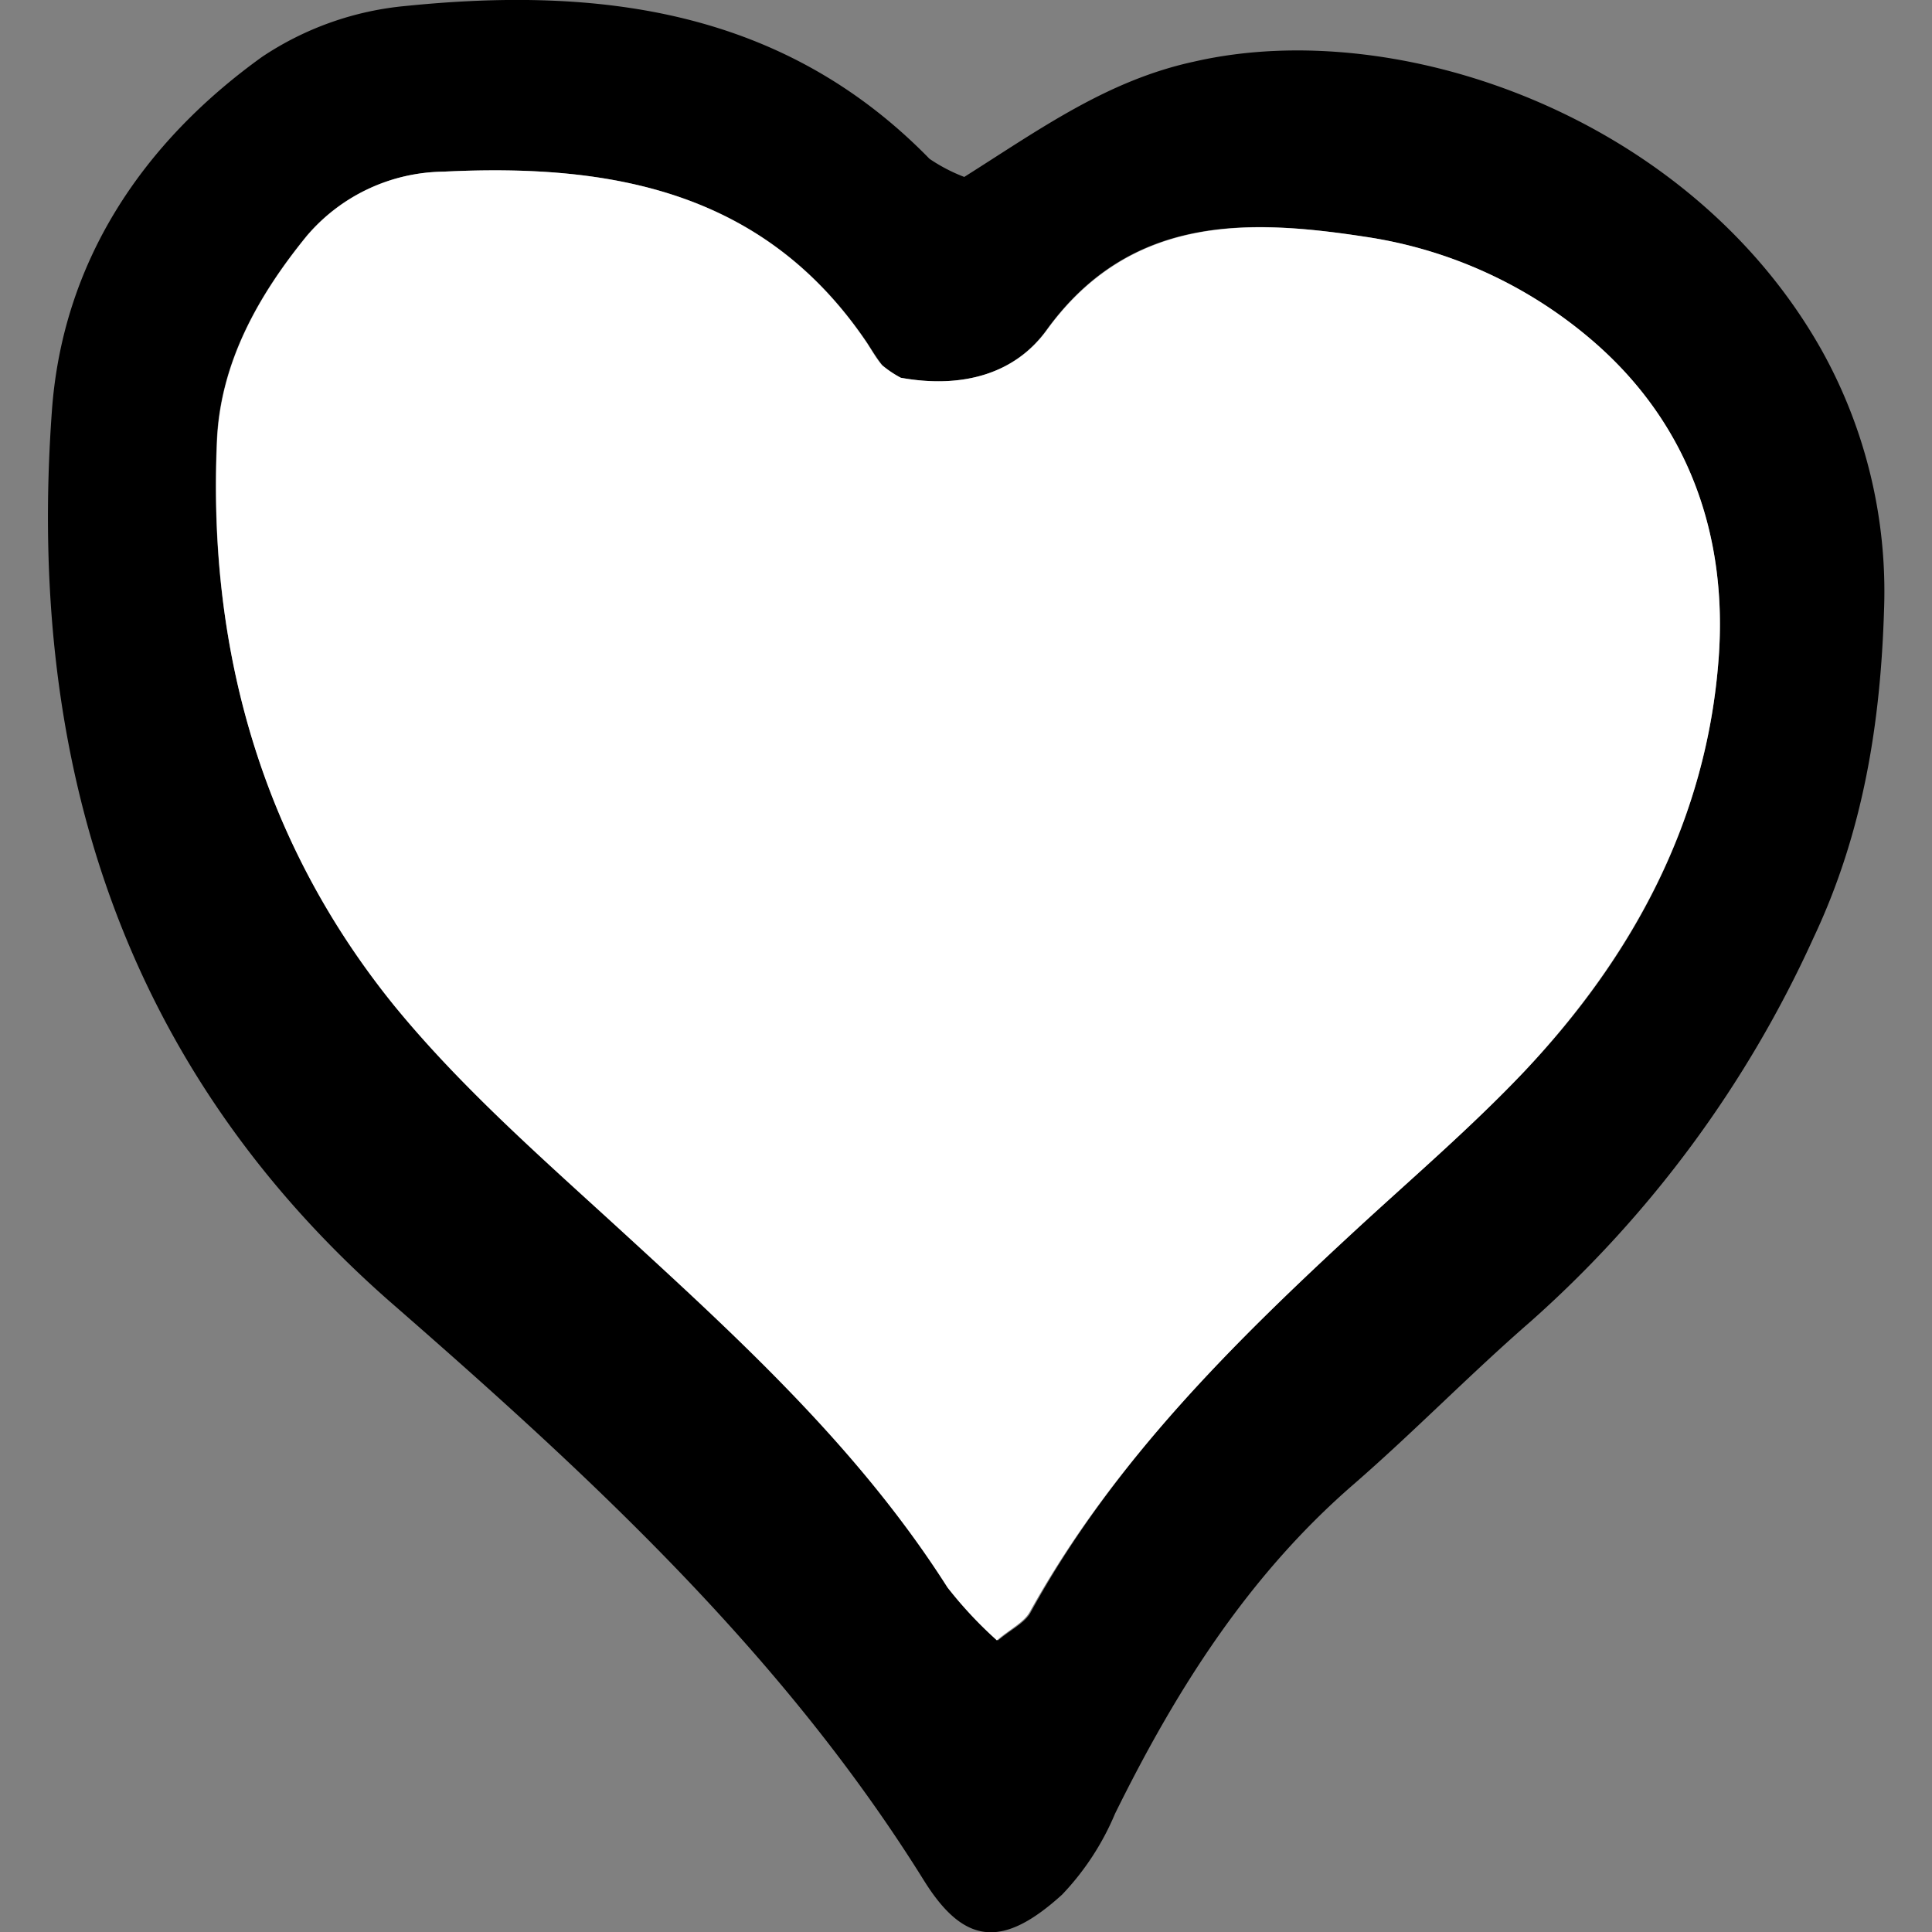<?xml version="1.0" encoding="utf-8"?><!-- Скачано с сайта svg4.ru / Downloaded from svg4.ru -->
<svg width="800px" height="800px" viewBox="-2.91 0 117.27 117.27" xmlns="http://www.w3.org/2000/svg">

<rect x="-2.91" y="0" width="117.27" height="117.27" fill="#808080" stroke="none"/>

<defs>

<style>.cls-1{fill:#ffffff;}</style>

</defs>

<g id="Layer_2" data-name="Layer 2">

<g id="Layer_1-2" data-name="Layer 1">

<path d="M55.62,10.74c4.61-2.91,8.68-5.86,13.95-7C82,.89,99.68,7.08,107.66,21.25A30.1,30.1,0,0,1,111.45,37c-.21,6.82-1.24,13.49-4.29,19.94A69.57,69.57,0,0,1,90,80.21c-3.67,3.19-7.07,6.69-10.74,9.88-6.42,5.56-10.8,12.52-14.49,20A16.17,16.17,0,0,1,61.56,115c-3.57,3.24-5.92,3.11-8.39-.86C44.57,100.33,32.83,89.53,20.75,79,4.4,64.64-1.29,46,.24,24.94.89,15.91,5.71,8.69,13,3.45A18.79,18.79,0,0,1,21.74.36C33.5-.83,44.66.57,53.51,9.64A10.25,10.25,0,0,0,55.62,10.74ZM51.77,22.93a6.42,6.42,0,0,1-1.12-.76c-.35-.44-.64-.93-.95-1.4C43.46,11.55,34.14,9.92,24,10.42a11.06,11.06,0,0,0-8.31,3.91c-2.93,3.6-5.22,7.66-5.44,12.37C9.68,39.43,13,51.15,21.1,61.06c4.13,5.06,9.15,9.42,14,13.86,7.17,6.57,14.29,13.14,19.57,21.44a25,25,0,0,0,3,3.21c.79-.67,1.66-1.07,2-1.74C64.7,88.67,72,81.45,79.6,74.46c3.37-3.1,6.85-6.09,10-9.41,6.66-7,11.09-15.34,11.81-25.09.55-7.41-1.8-14.16-7.55-19.19A27.27,27.27,0,0,0,80,14.38C72.87,13.28,65.71,13,60.63,20,58.72,22.67,55.54,23.61,51.77,22.93Z"/>

<path class="cls-1" d="M51.77,22.93c3.77.68,6.95-.26,8.86-2.89,5.08-7,12.24-6.76,19.38-5.66a27.27,27.27,0,0,1,13.85,6.39c5.75,5,8.1,11.78,7.55,19.19-.72,9.75-5.15,18-11.81,25.09-3.15,3.32-6.63,6.31-10,9.41-7.59,7-14.9,14.21-20,23.37-.37.67-1.24,1.07-2,1.74a25,25,0,0,1-3-3.21c-5.28-8.3-12.4-14.87-19.57-21.44-4.84-4.44-9.86-8.8-14-13.86C13,51.15,9.68,39.43,10.27,26.7c.22-4.71,2.51-8.77,5.44-12.37A11.06,11.06,0,0,1,24,10.42c10.12-.5,19.44,1.13,25.68,10.35.31.47.6,1,.95,1.4A6.42,6.42,0,0,0,51.77,22.93Z"/>

</g>

</g>

</svg>